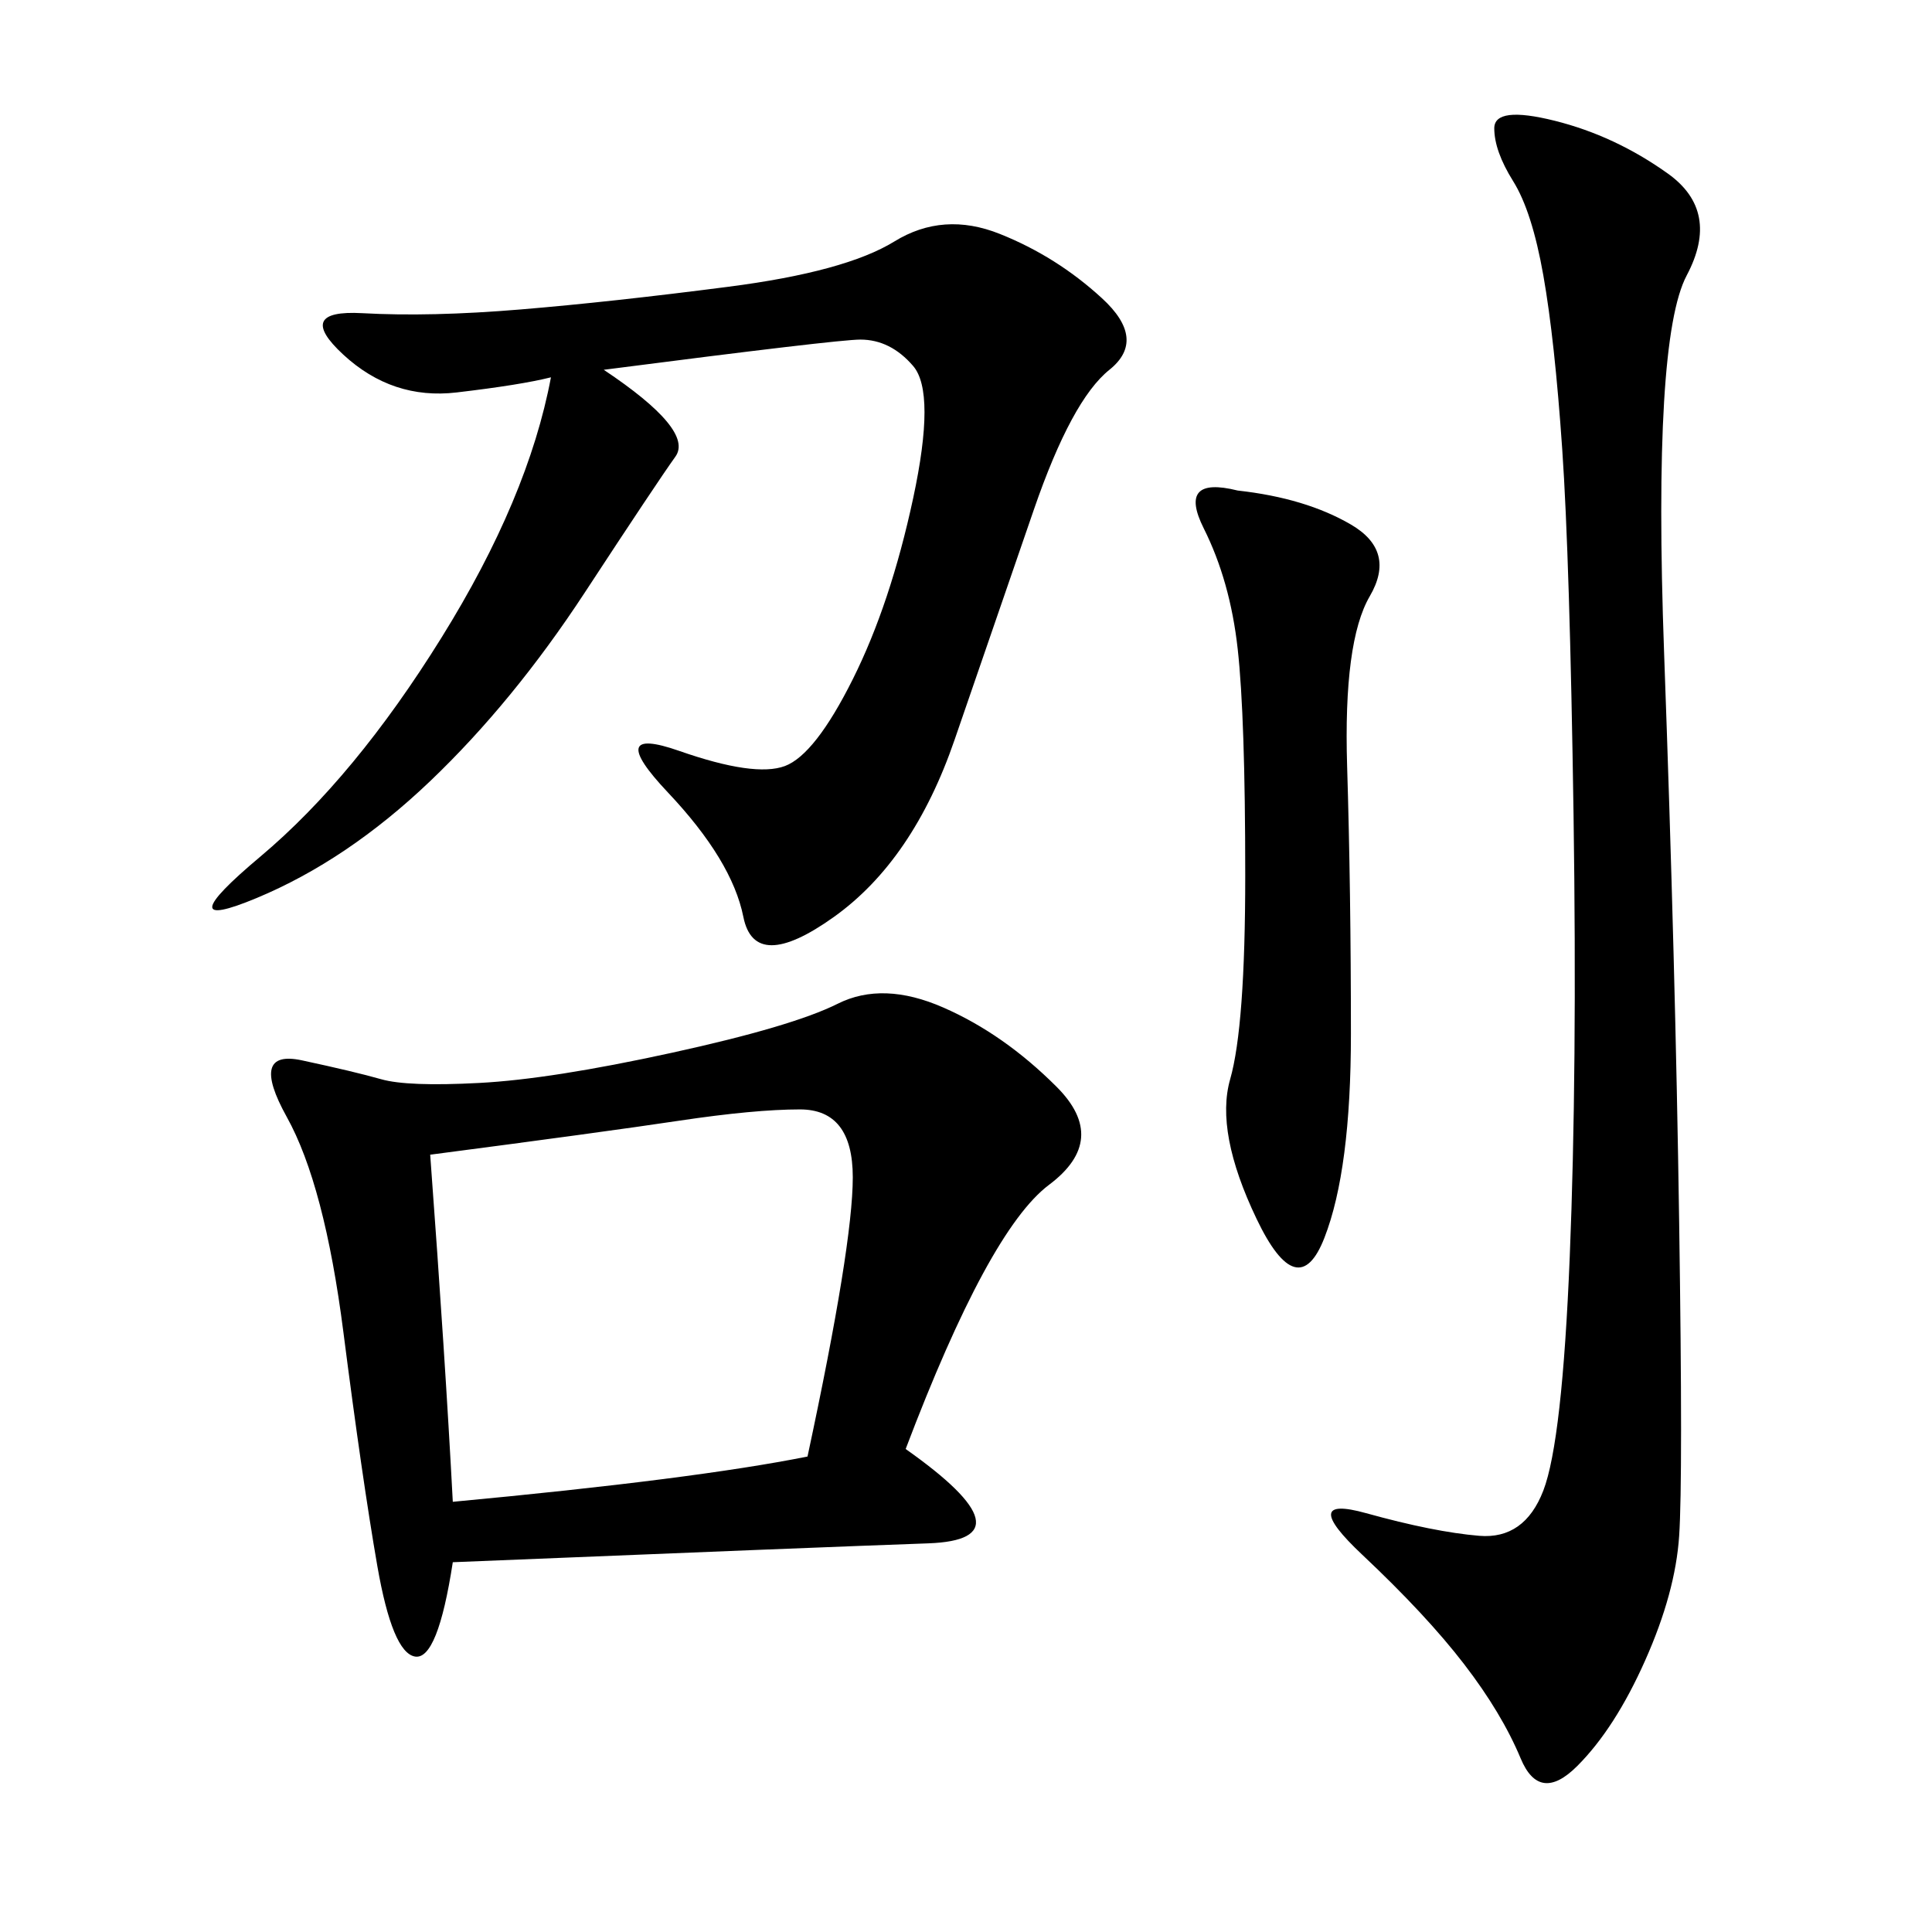 <svg xmlns="http://www.w3.org/2000/svg" xmlns:xlink="http://www.w3.org/1999/xlink" width="300" height="300"><path d="M140.63 225Q160.55 239.06 144.14 239.65Q127.73 240.23 70.31 242.58L70.31 242.58Q67.97 257.81 64.45 257.23Q60.94 256.64 58.59 243.16Q56.25 229.69 53.32 206.84Q50.39 183.98 44.53 173.44Q38.67 162.89 46.88 164.65Q55.08 166.41 59.18 167.58Q63.28 168.75 74.41 168.16Q85.55 167.58 104.30 163.48Q123.05 159.38 130.08 155.86Q137.11 152.34 146.48 156.45Q155.86 160.55 164.06 168.75Q172.27 176.95 162.89 183.98Q153.52 191.02 140.63 225L140.63 225ZM93.75 57.42Q107.81 66.80 104.88 70.90Q101.95 75 90.82 91.99Q79.69 108.98 66.80 121.29Q53.91 133.59 39.84 139.45Q25.78 145.31 40.43 133.01Q55.08 120.70 68.55 99.02Q82.03 77.34 85.55 58.59L85.55 58.59Q80.86 59.77 70.90 60.94Q60.94 62.11 53.32 55.08Q45.70 48.05 56.25 48.63Q66.80 49.22 80.86 48.05Q94.92 46.88 113.09 44.53Q131.25 42.19 138.87 37.50Q146.48 32.81 155.27 36.33Q164.06 39.84 171.09 46.29Q178.13 52.73 172.27 57.42Q166.41 62.11 160.55 79.10Q154.69 96.09 148.24 114.84Q141.80 133.59 129.49 142.38Q117.19 151.17 115.43 142.38Q113.67 133.59 103.71 123.05Q93.75 112.50 105.47 116.60Q117.19 120.70 121.88 118.95Q126.56 117.19 132.42 105.47Q138.28 93.75 141.80 77.34Q145.31 60.94 141.80 56.84Q138.28 52.73 133.59 52.73L133.59 52.73Q130.08 52.73 93.75 57.42L93.75 57.42ZM241.41 18.75Q250.78 21.09 258.98 26.95Q267.19 32.81 261.91 42.77Q256.64 52.73 258.40 101.37Q260.16 150 260.74 189.84Q261.33 229.69 260.74 238.48Q260.16 247.27 255.47 257.81Q250.78 268.36 244.92 274.22Q239.06 280.08 236.13 273.05Q233.20 266.02 227.34 258.40Q221.48 250.78 211.52 241.41Q201.56 232.03 212.11 234.96Q222.66 237.89 229.69 238.48Q236.72 239.06 239.65 231.45Q242.58 223.83 243.75 195.12Q244.92 166.41 244.34 126.56Q243.75 86.72 242.58 69.73Q241.41 52.73 239.65 42.77Q237.89 32.81 234.96 28.13Q232.03 23.44 232.03 19.92L232.03 19.92Q232.03 16.41 241.41 18.75L241.41 18.75ZM70.31 233.20Q107.81 229.69 125.39 226.17L125.39 226.17Q132.42 193.36 132.42 182.81L132.42 182.81Q132.42 172.27 124.22 172.27L124.22 172.27Q117.19 172.27 105.47 174.02Q93.75 175.78 66.80 179.30L66.80 179.30Q69.14 210.94 70.31 233.20L70.31 233.20ZM192.19 76.17Q202.73 77.34 209.77 81.45Q216.80 85.55 212.70 92.58Q208.59 99.61 209.18 118.95Q209.77 138.28 209.77 160.55L209.77 160.55Q209.77 181.64 205.66 192.19Q201.56 202.73 195.12 189.26Q188.67 175.78 191.02 167.58Q193.36 159.38 193.36 135.94L193.36 135.94Q193.36 111.33 192.19 100.78Q191.02 90.23 186.91 82.03Q182.81 73.83 192.19 76.17L192.19 76.17Z"/></svg>